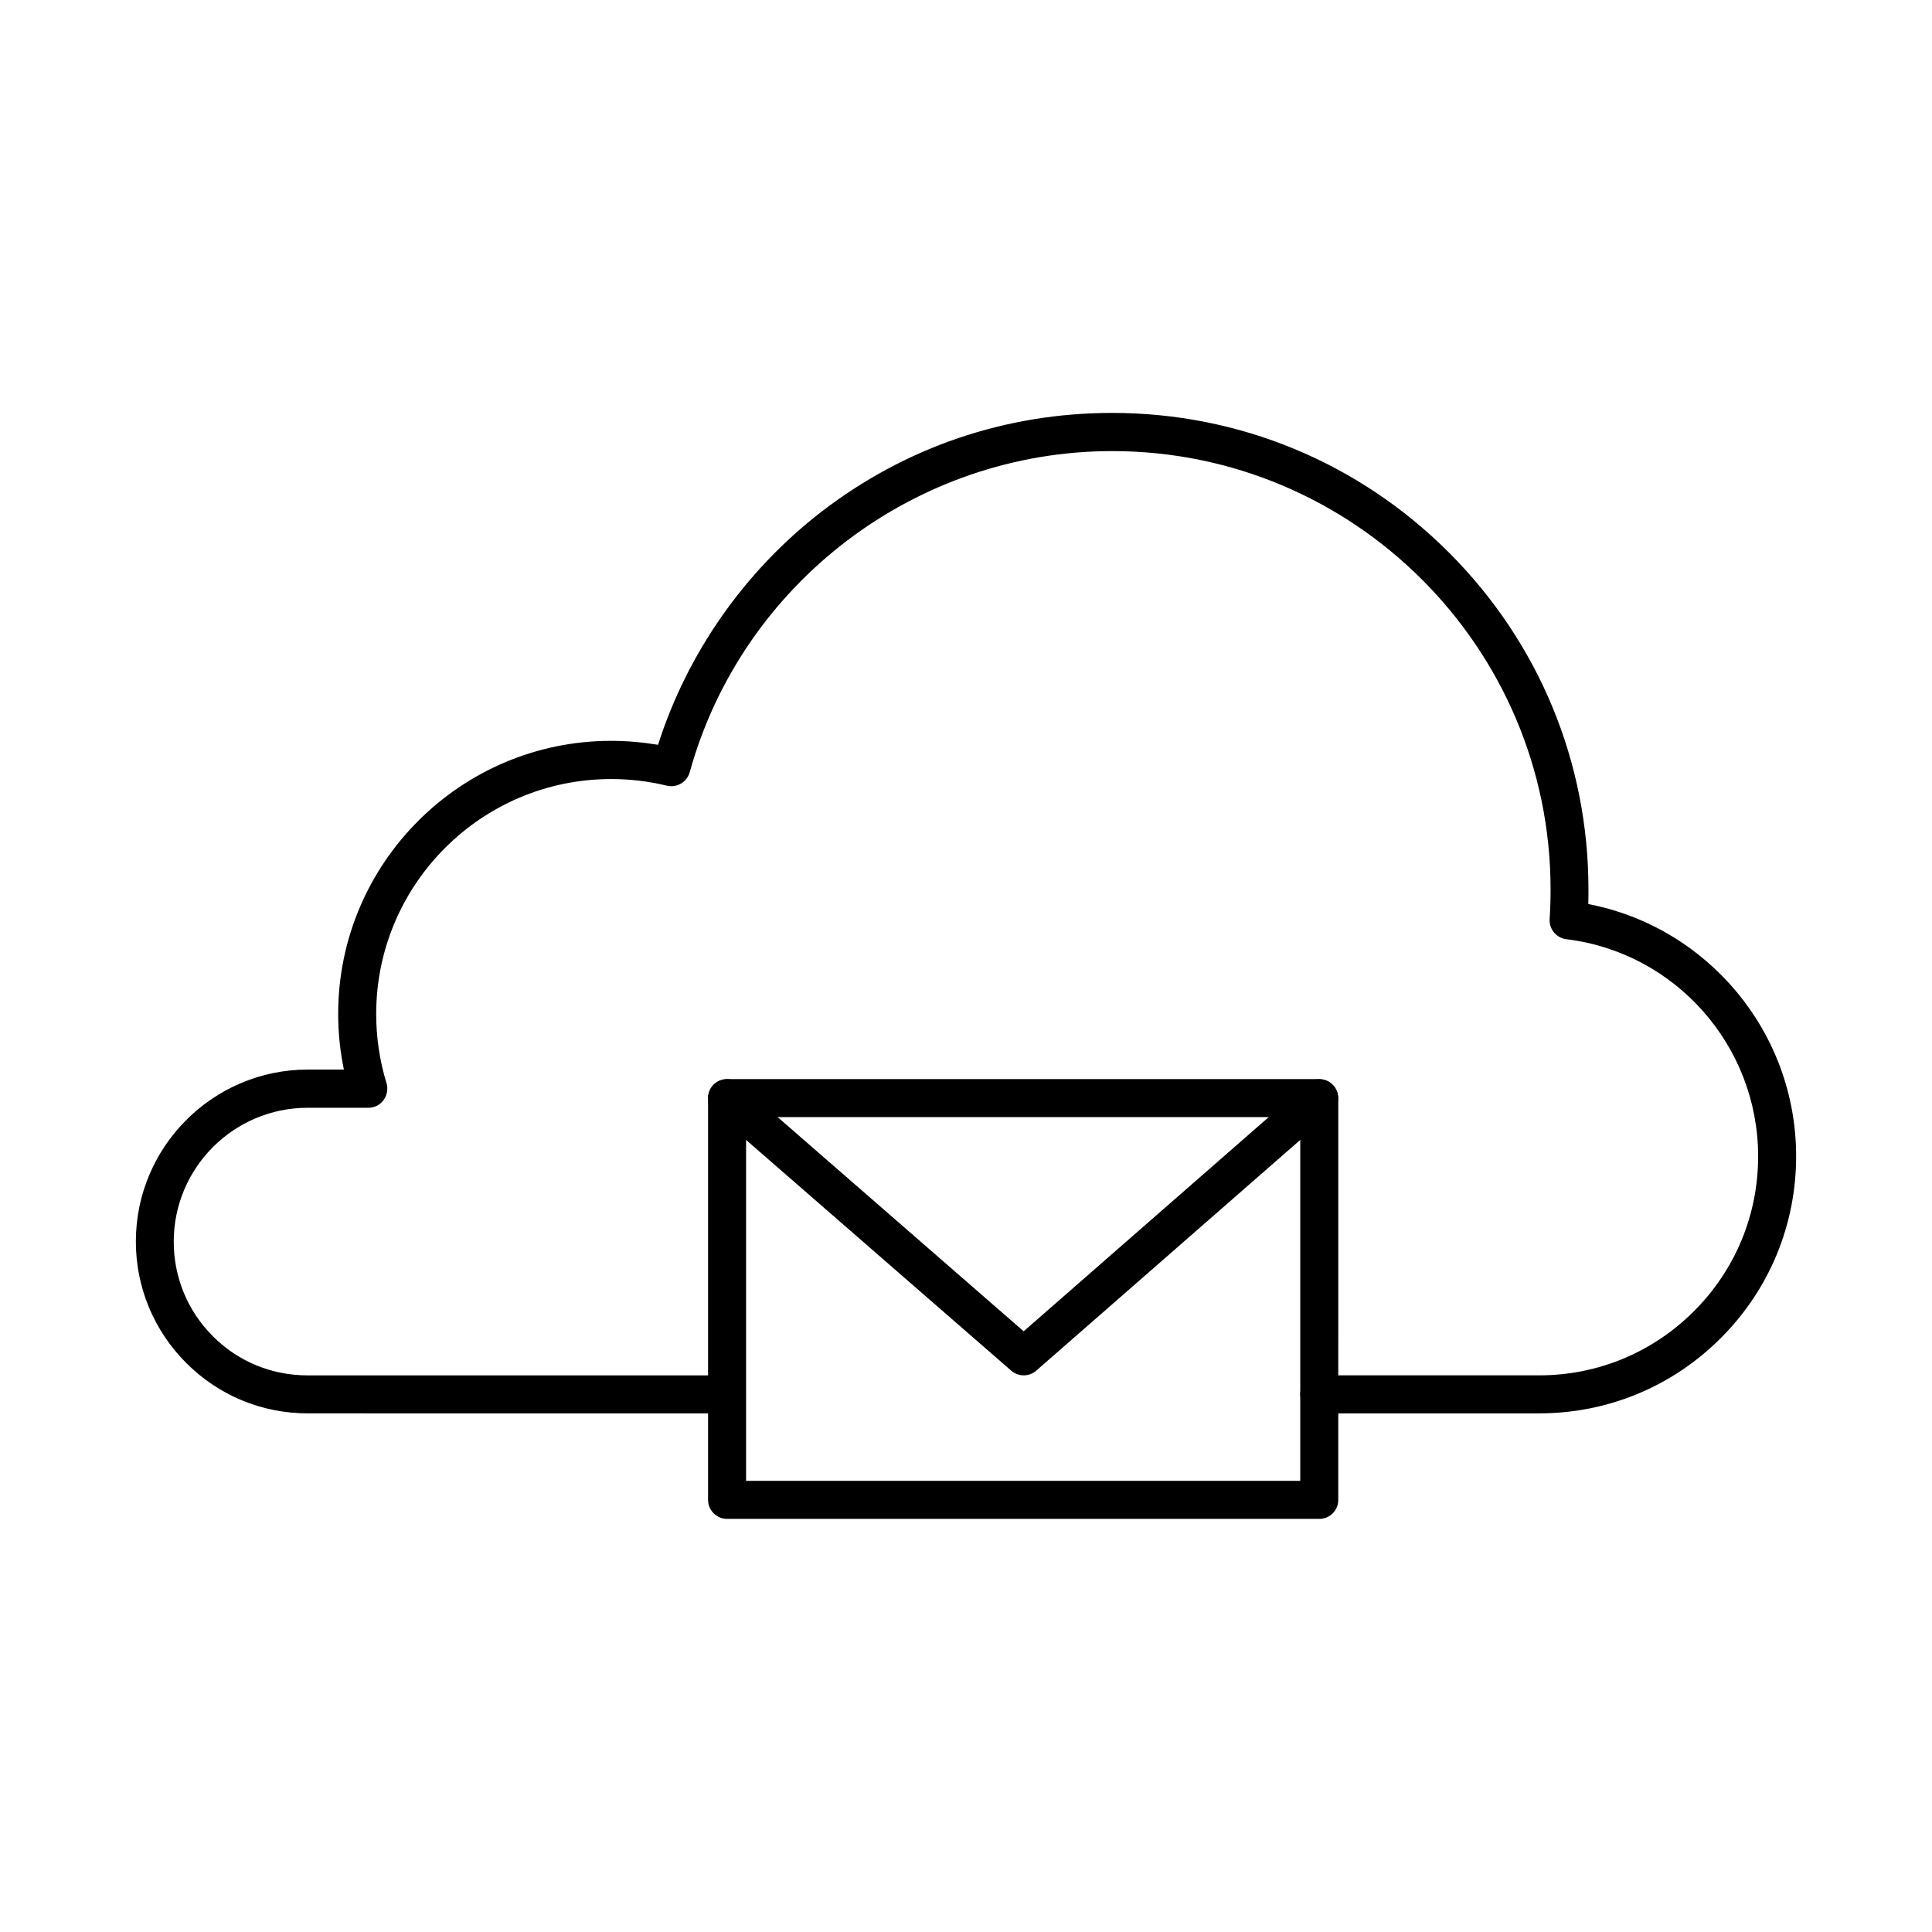 <?xml version="1.0" encoding="UTF-8"?>
<!-- Uploaded to: SVG Repo, www.svgrepo.com, Generator: SVG Repo Mixer Tools -->
<svg fill="#000000" width="800px" height="800px" version="1.1" viewBox="144 144 512 512" xmlns="http://www.w3.org/2000/svg">
 <g>
  <path d="m551.9 518.56h-58.273c-2.769 0-5.039-2.266-5.039-5.039 0-2.769 2.266-5.039 5.039-5.039h58.273c15.492 0 30.062-6.047 41.02-17.004s17.004-25.527 17.004-41.02c0-29.262-21.875-54.035-50.844-57.559-2.644-0.336-4.578-2.688-4.41-5.332 0.168-2.602 0.25-5.246 0.25-7.852 0.004-64.066-52.102-116.17-116.17-116.17-52.059 0-98.074 34.973-111.97 85.102-0.715 2.602-3.402 4.199-6.047 3.57-4.828-1.176-9.781-1.762-14.777-1.762-34.344 0-62.262 27.918-62.262 62.262 0 6.254 0.922 12.426 2.731 18.305 0.461 1.512 0.168 3.191-0.754 4.492-0.965 1.301-2.434 2.059-4.074 2.059h-16.078c-19.566 0-35.477 15.91-35.477 35.477 0 9.488 3.695 18.391 10.371 25.066 6.676 6.719 15.617 10.371 25.066 10.371h111.13c2.769 0 5.039 2.266 5.039 5.039 0 2.769-2.266 5.039-5.039 5.039l-111.05-0.008c-12.176 0-23.594-4.746-32.203-13.352-8.605-8.605-13.352-20.07-13.352-32.203 0-25.105 20.445-45.555 45.555-45.555h9.574c-1.008-4.828-1.512-9.781-1.512-14.777 0-39.887 32.453-72.34 72.34-72.34 4.156 0 8.355 0.379 12.426 1.051 7.727-24.266 22.965-46.055 43.242-61.715 22.25-17.172 48.91-26.238 77.082-26.238 33.715 0 65.41 13.141 89.258 36.988s36.988 55.547 36.988 89.258c0 1.301 0 2.602-0.043 3.906 31.699 6.129 55.082 34.051 55.082 66.84 0 18.18-7.094 35.309-19.941 48.156-12.844 12.883-29.973 19.98-48.152 19.98z"/>
  <path d="m493.62 546.52h-156.94c-2.769 0-5.039-2.266-5.039-5.039v-106.47c0-2.769 2.266-5.039 5.039-5.039l156.94 0.004c2.769 0 5.039 2.266 5.039 5.039l-0.004 106.47c0 2.812-2.266 5.039-5.035 5.039zm-151.9-10.078h146.86v-96.395h-146.86z"/>
  <path d="m415.32 508.48c-1.176 0-2.352-0.418-3.316-1.219l-78.637-68.434c-2.098-1.848-2.309-4.996-0.504-7.094 1.848-2.098 4.996-2.309 7.094-0.504l75.32 65.578 74.984-65.539c2.098-1.848 5.289-1.637 7.094 0.461 1.848 2.098 1.637 5.289-0.461 7.094l-78.301 68.434c-0.922 0.805-2.098 1.223-3.273 1.223z"/>
 </g>
</svg>
